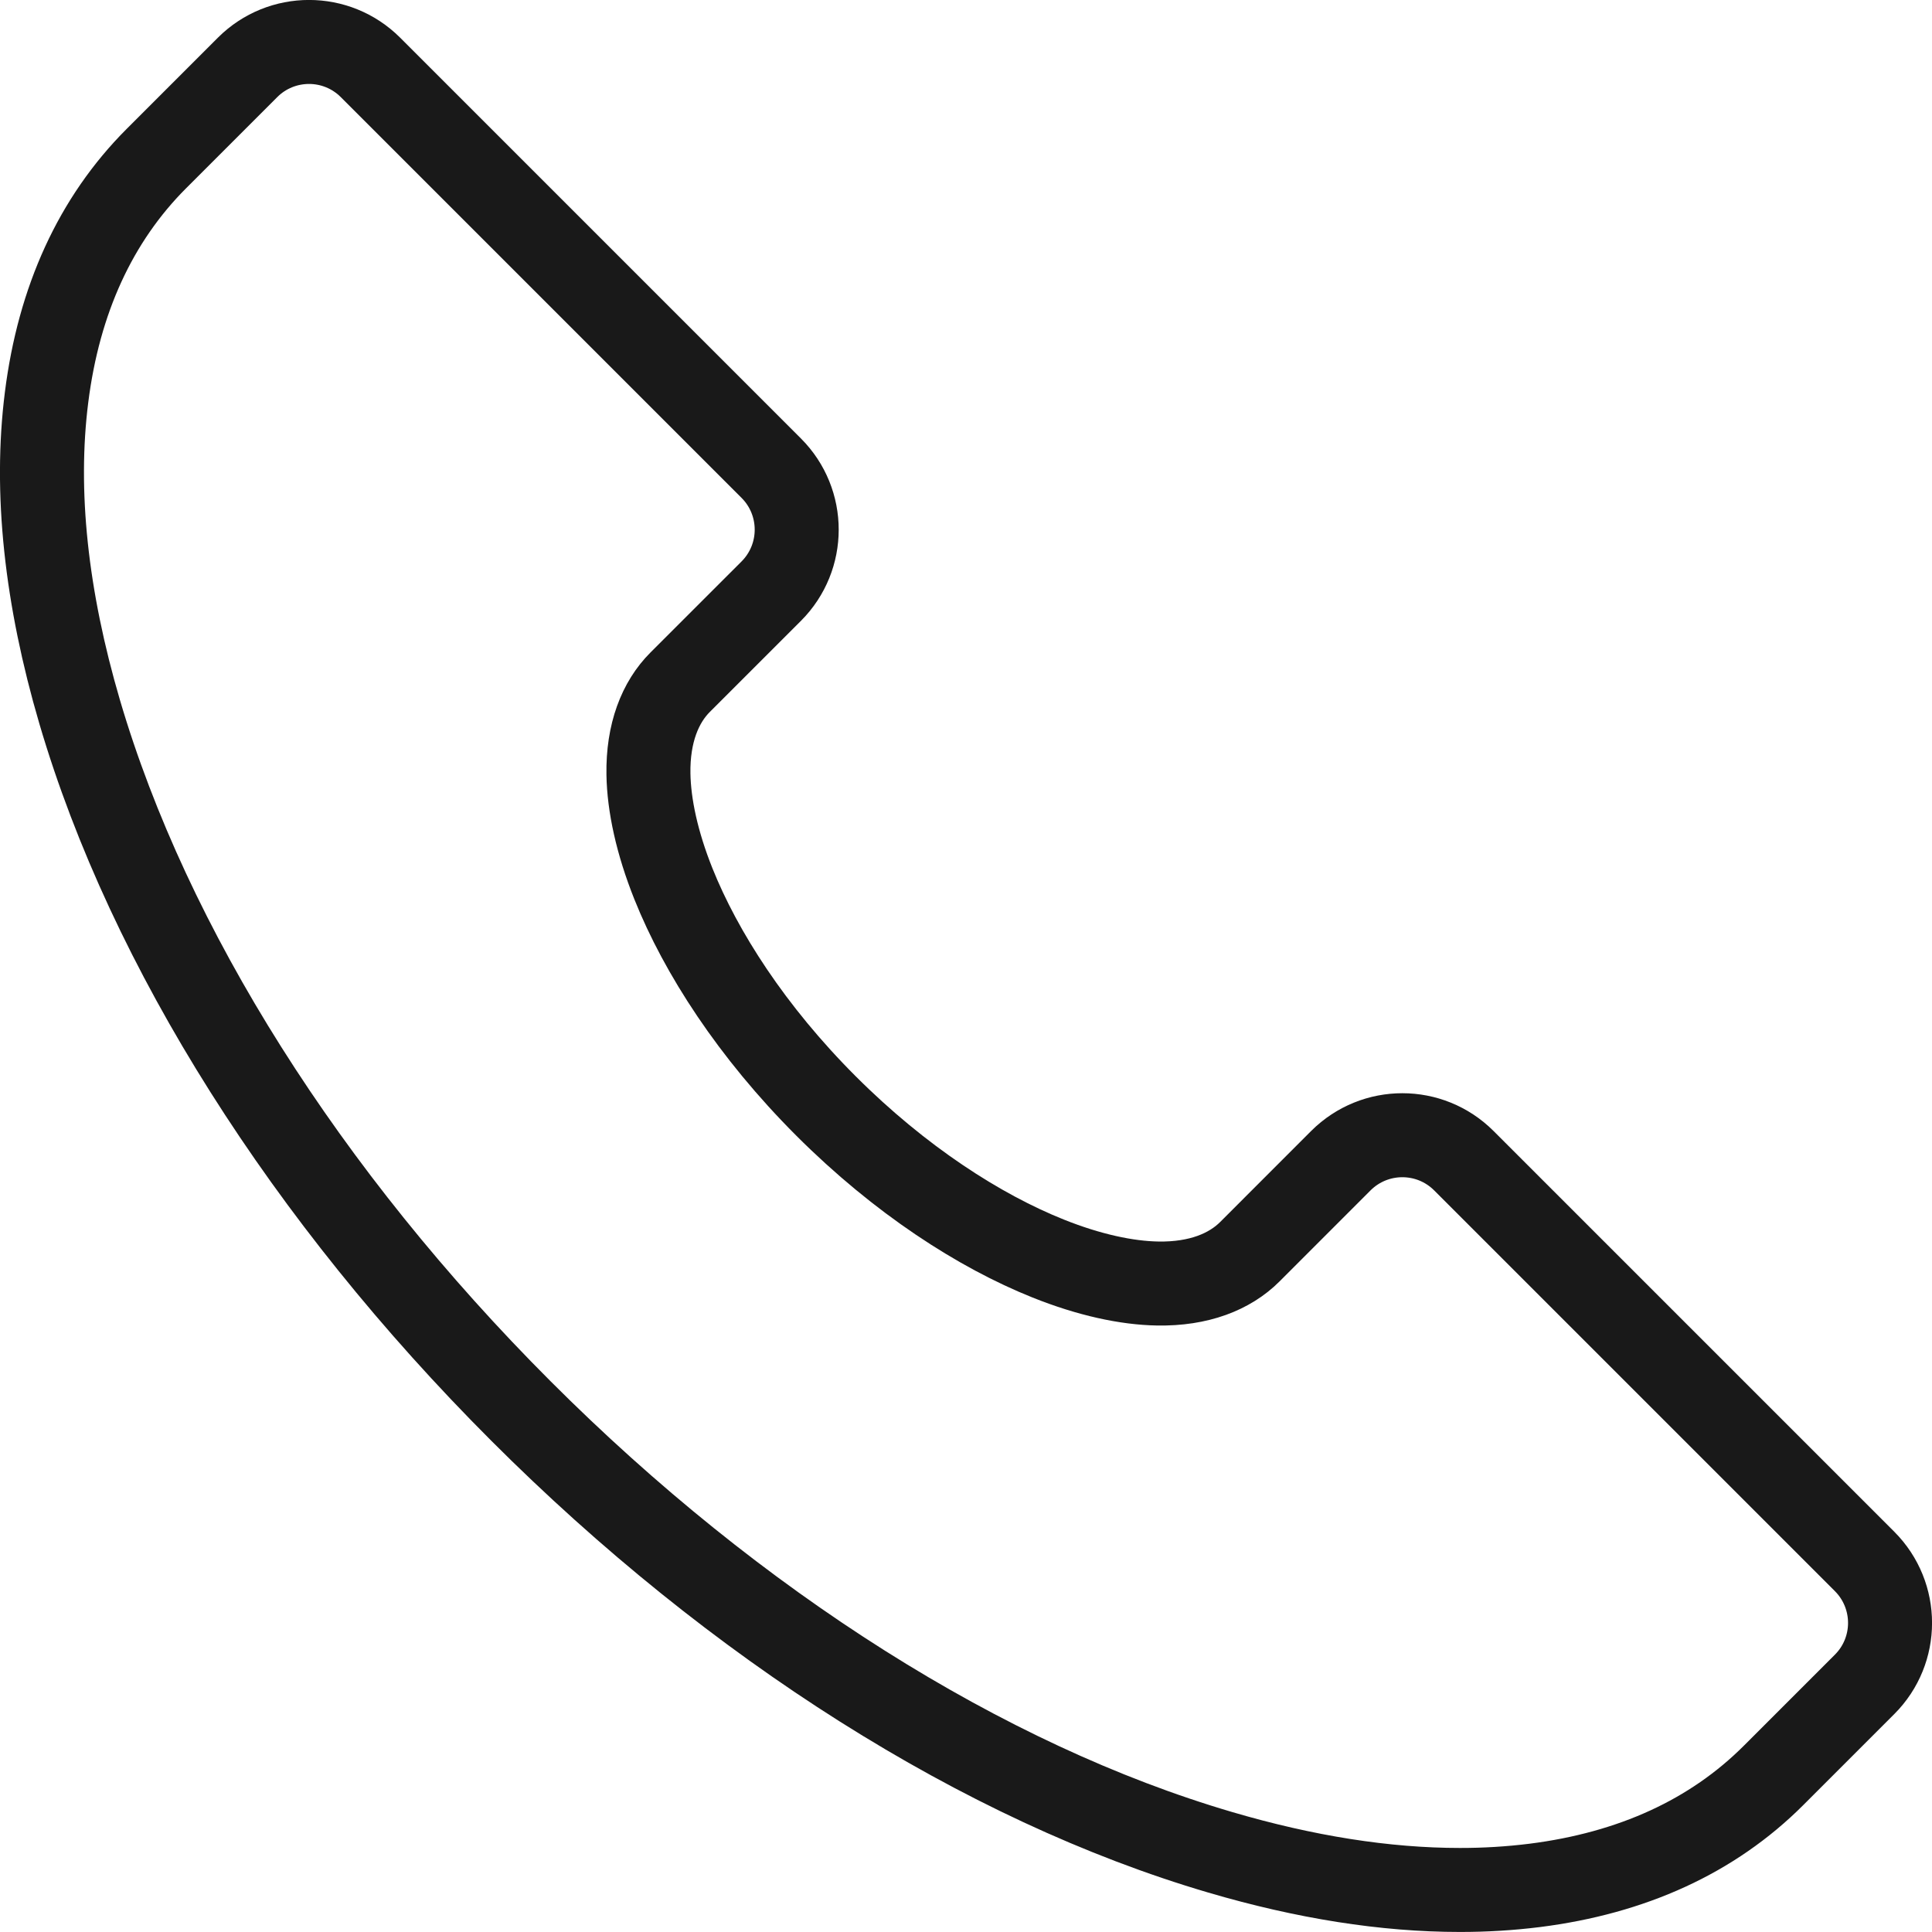 <?xml version="1.0" encoding="UTF-8"?>
<svg width="46px" height="46px" viewBox="0 0 46 46" version="1.1" xmlns="http://www.w3.org/2000/svg" xmlns:xlink="http://www.w3.org/1999/xlink">
    <title>联系我们</title>
    <g id="定稿" stroke="none" stroke-width="1" fill="none" fill-rule="evenodd">
        <g id="售前咨询-中国站（卡片顶对齐）" transform="translate(-1272, -197)" fill-rule="nonzero" stroke="#191919" stroke-width="2">
            <g id="编组-15" transform="translate(1239, 164)">
                <g id="路径" transform="translate(32, 32)">
                    <path d="M8.358,1.999 C8.887,1.999 9.416,2.201 9.82,2.604 L9.82,2.604 L19.364,12.148 C19.767,12.552 19.969,13.081 19.969,13.611 C19.969,14.14 19.767,14.669 19.365,15.073 L19.365,15.073 L17.196,17.241 C16.717,17.719 16.423,18.457 16.439,19.431 C16.451,20.172 16.643,21.067 17.034,22.044 C17.687,23.676 18.9,25.566 20.666,27.332 C22.433,29.098 24.323,30.312 25.956,30.965 C26.933,31.356 27.827,31.548 28.568,31.56 C29.541,31.576 30.279,31.282 30.758,30.803 L30.758,30.803 L32.926,28.634 C33.331,28.231 33.86,28.029 34.389,28.029 C34.919,28.029 35.448,28.231 35.852,28.634 L35.852,28.634 L45.396,38.178 C45.799,38.582 46.001,39.112 46.001,39.641 C46.001,40.17 45.799,40.7 45.396,41.103 L45.396,41.103 L43.227,43.272 C41.773,44.726 39.856,45.597 37.543,45.89 C36.951,45.964 36.355,46 35.757,45.999 C33.984,45.999 32.072,45.697 30.048,45.101 C24.423,43.448 18.514,39.708 13.403,34.595 C8.292,29.483 4.551,23.576 2.897,17.951 C2.097,15.227 1.824,12.706 2.109,10.458 C2.401,8.144 3.272,6.227 4.726,4.773 L4.726,4.773 L6.895,2.604 C7.299,2.201 7.828,1.999 8.358,1.999 Z"></path>
                </g>
            </g>
        </g>
    </g>
</svg>